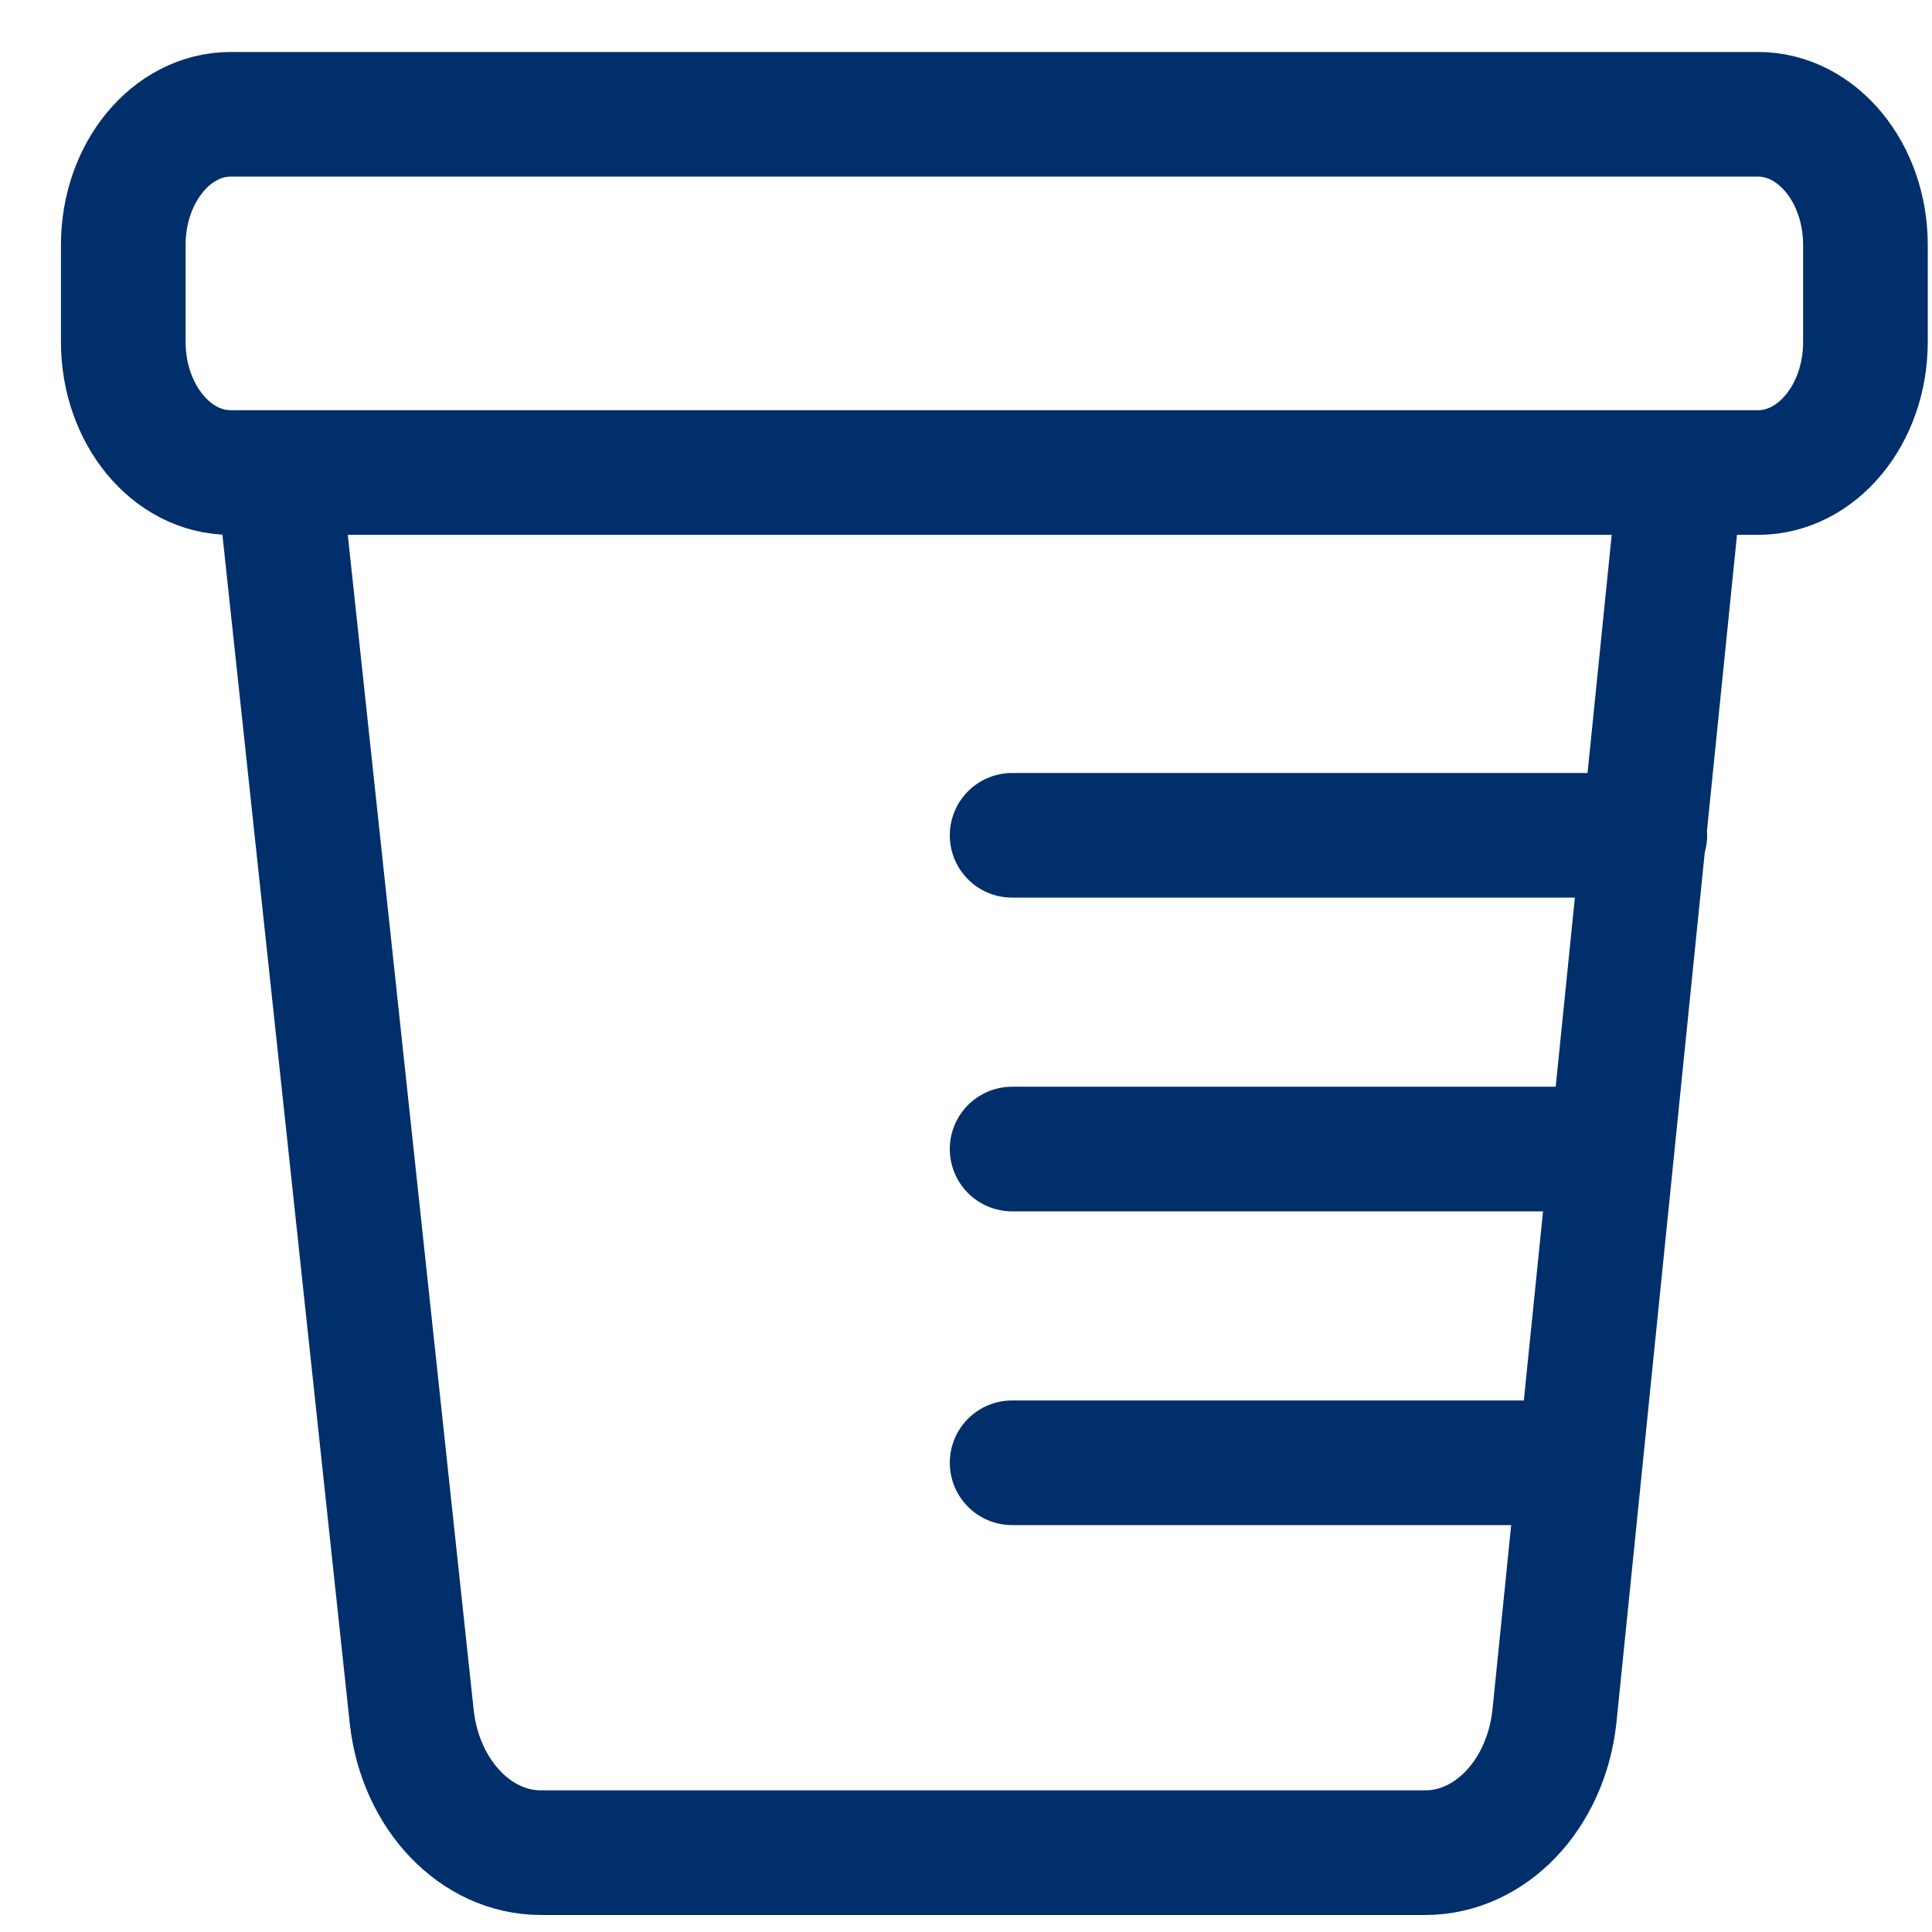 <svg xmlns="http://www.w3.org/2000/svg" width="31" height="31" viewBox="0 0 31 31" fill="none">
  <path d="M16.24 23.471H25.038M16.24 18.437H25.585M16.24 13.403H26.392M26.959 7.665L24.941 27.546C24.804 28.795 23.917 29.727 22.87 29.727H8.679C7.637 29.727 6.751 28.803 6.608 27.561L4.494 7.829" stroke="#002F6C" stroke-width="2" stroke-miterlimit="10" stroke-linecap="round"/>
  <path d="M3.702 7.582H28.208C29.16 7.582 29.932 6.644 29.932 5.487V3.93C29.932 2.773 29.16 1.834 28.208 1.834H3.702C2.75 1.834 1.978 2.773 1.978 3.929V5.486C1.978 6.643 2.75 7.582 3.702 7.582Z" stroke="#002F6C" stroke-width="2" stroke-miterlimit="10" stroke-linecap="round"/>
</svg>